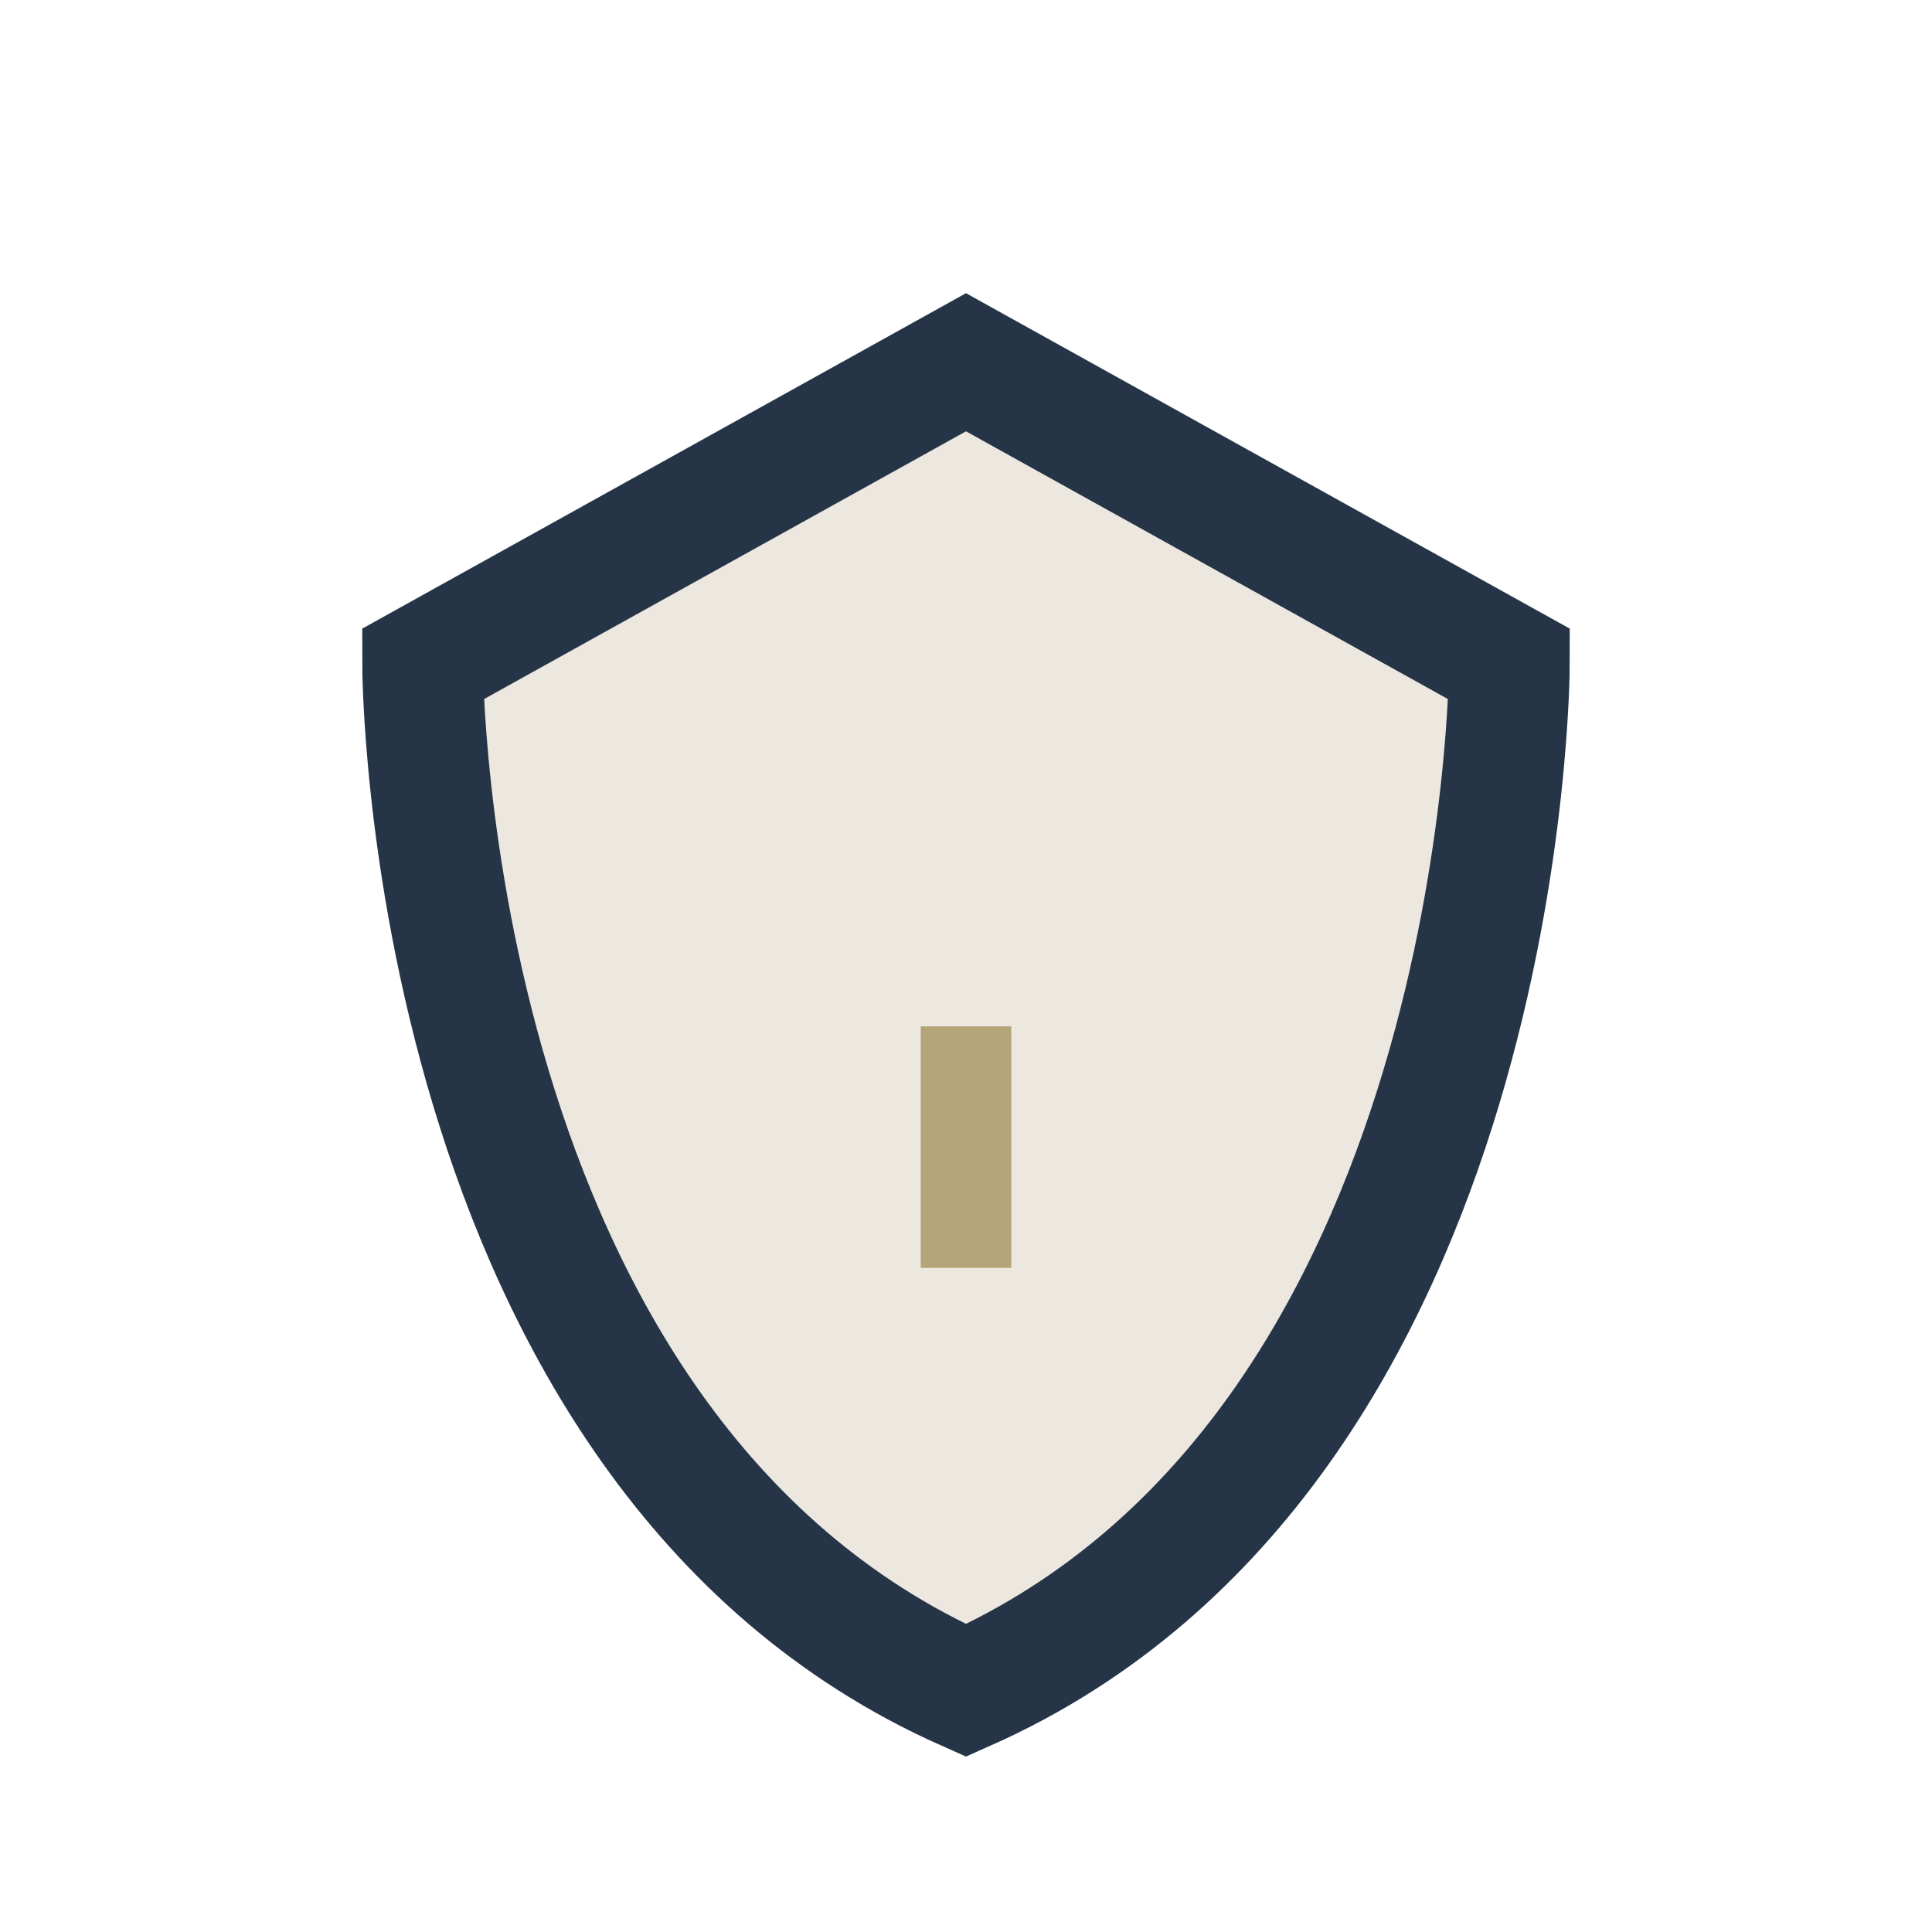 <?xml version="1.0" encoding="UTF-8"?>
<svg xmlns="http://www.w3.org/2000/svg" width="32" height="32" viewBox="0 0 32 32"><path d="M16 28C7 24 7 11 7 11l9-5 9 5s0 13-9 17z" fill="#EDE8DF" stroke="#253447" stroke-width="2"/><path d="M16 17v4" stroke="#B3A577" stroke-width="1.5"/></svg>